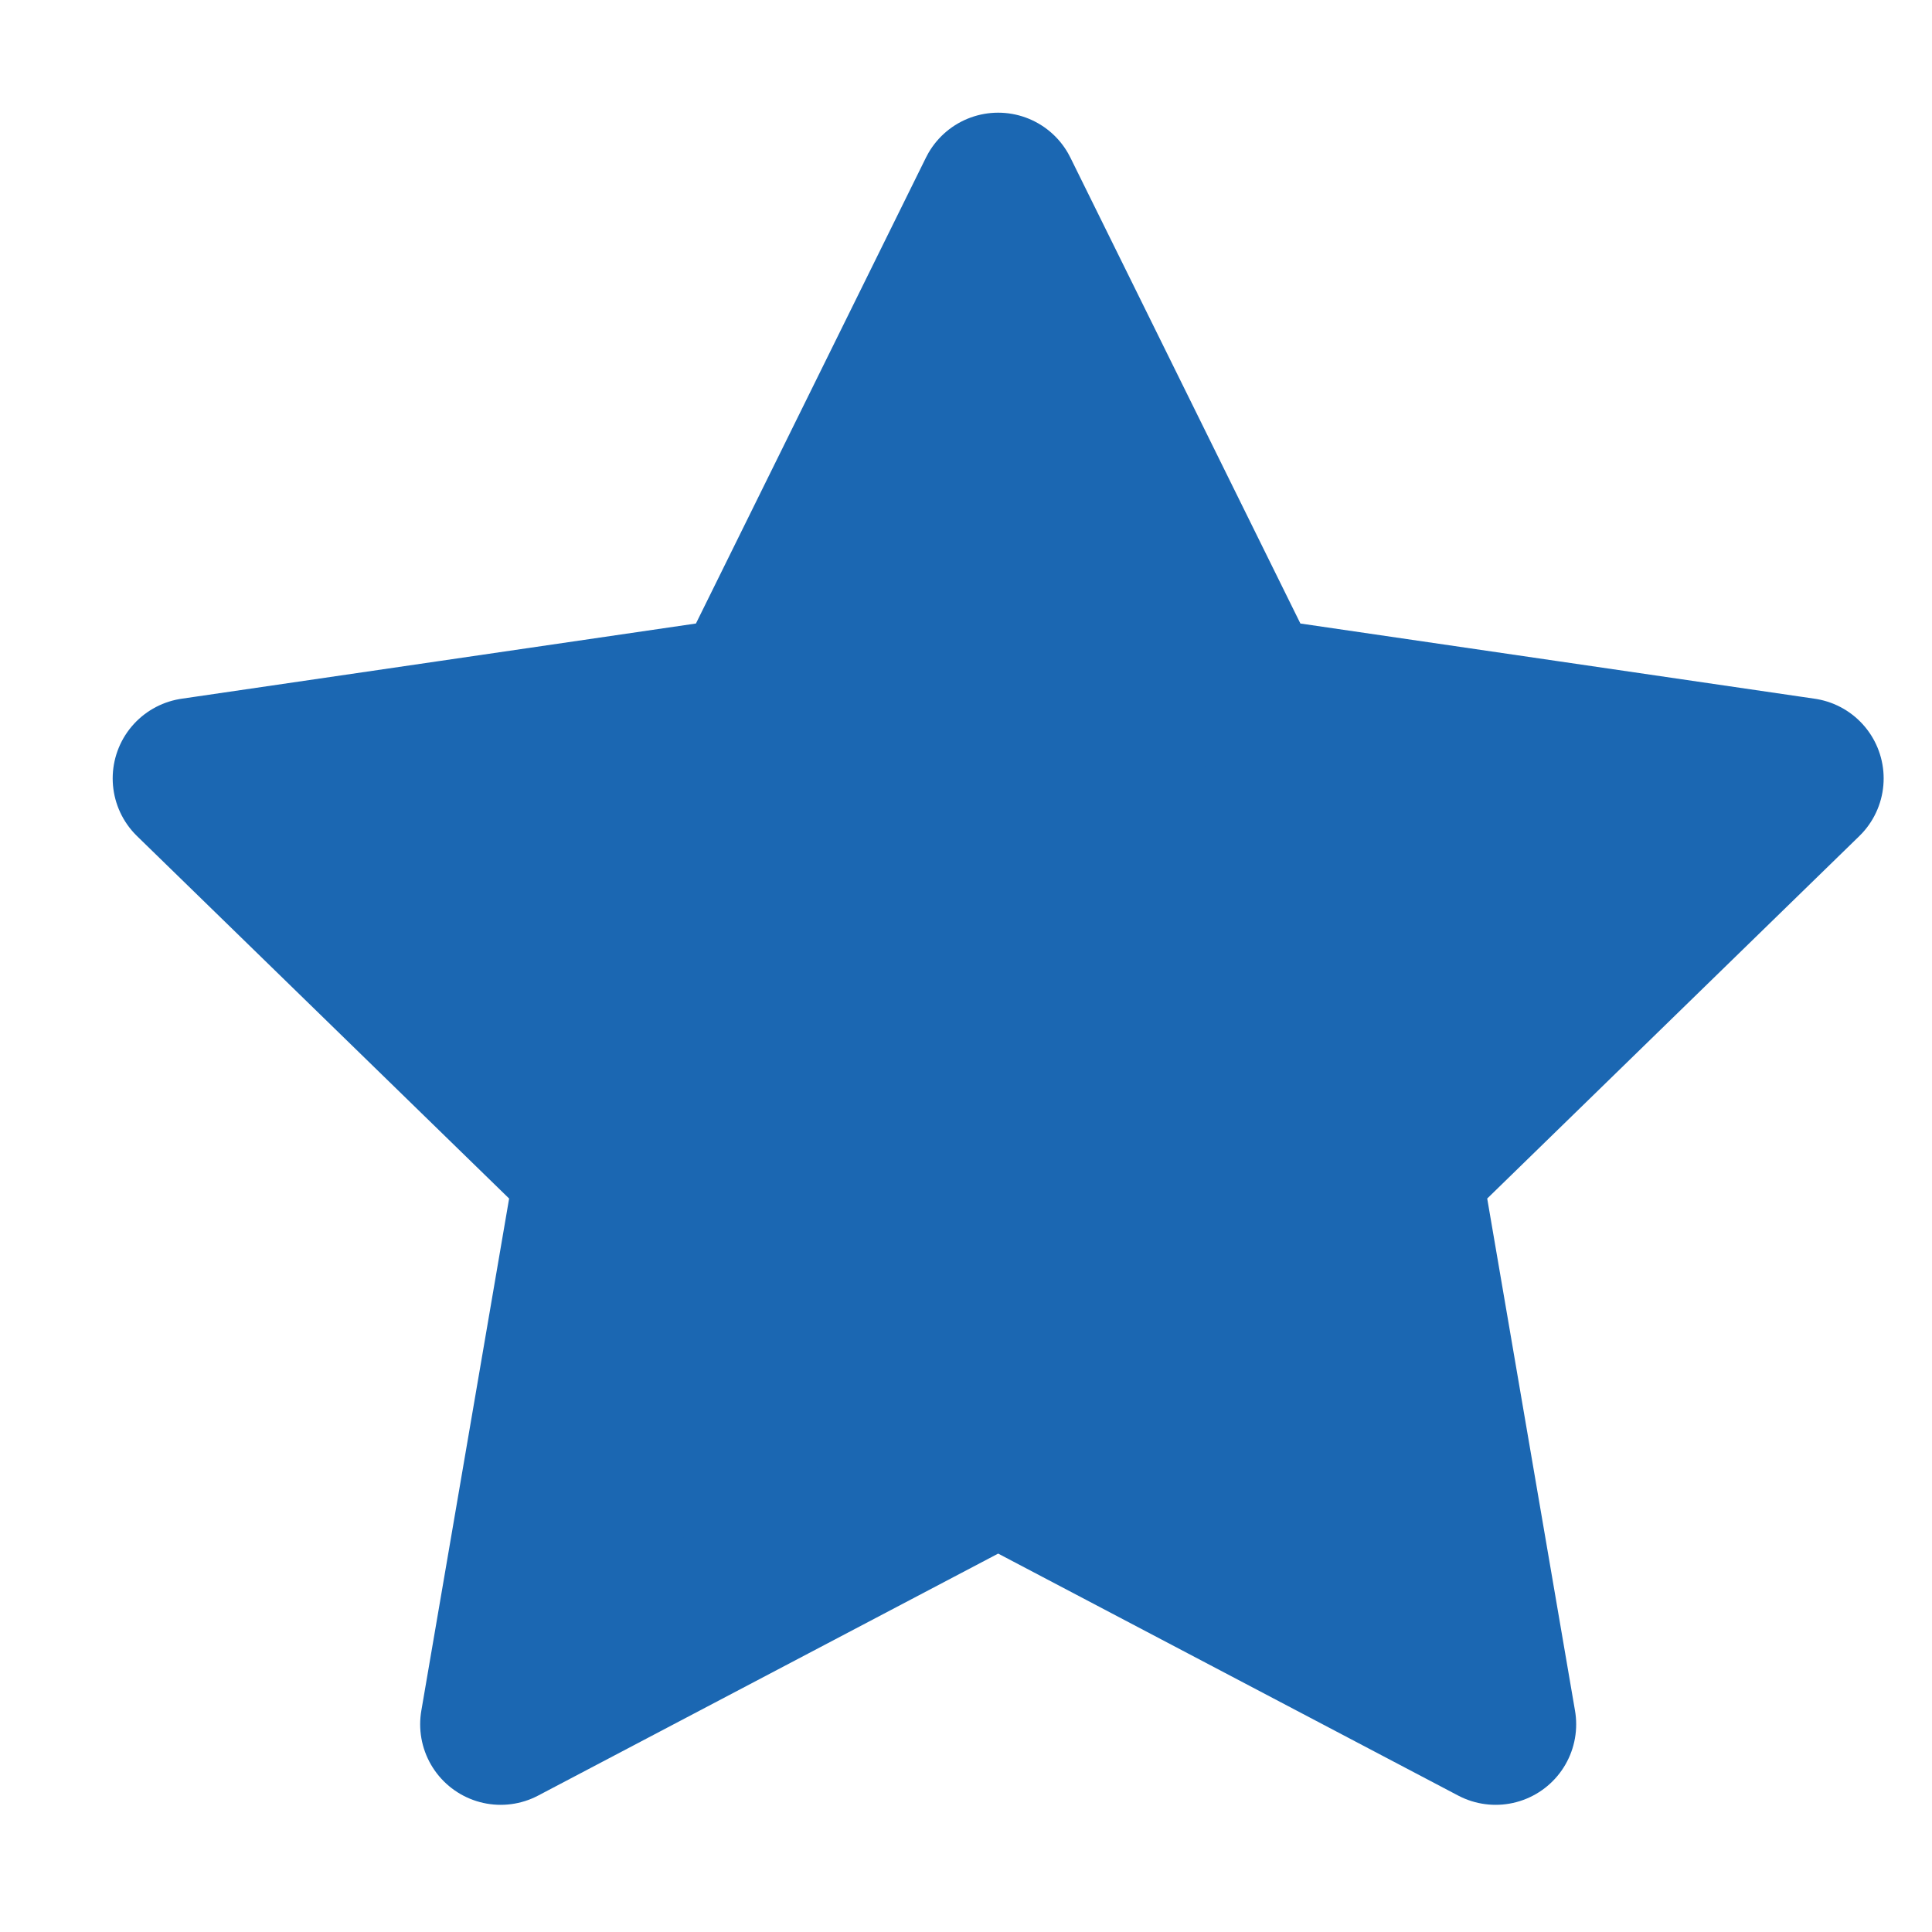 <svg xmlns="http://www.w3.org/2000/svg" width="20" height="20" viewBox="0 0 20 20"><path fill="#1b67b2" stroke="#1b67b2" stroke-linecap="round" stroke-linejoin="round" stroke-width="1.667" d="M10.333 2l2.575 5.216 5.758.842-4.166 4.058.983 5.734-5.15-2.709-5.15 2.709.983-5.734L2 8.058l5.758-.842z"/></svg>